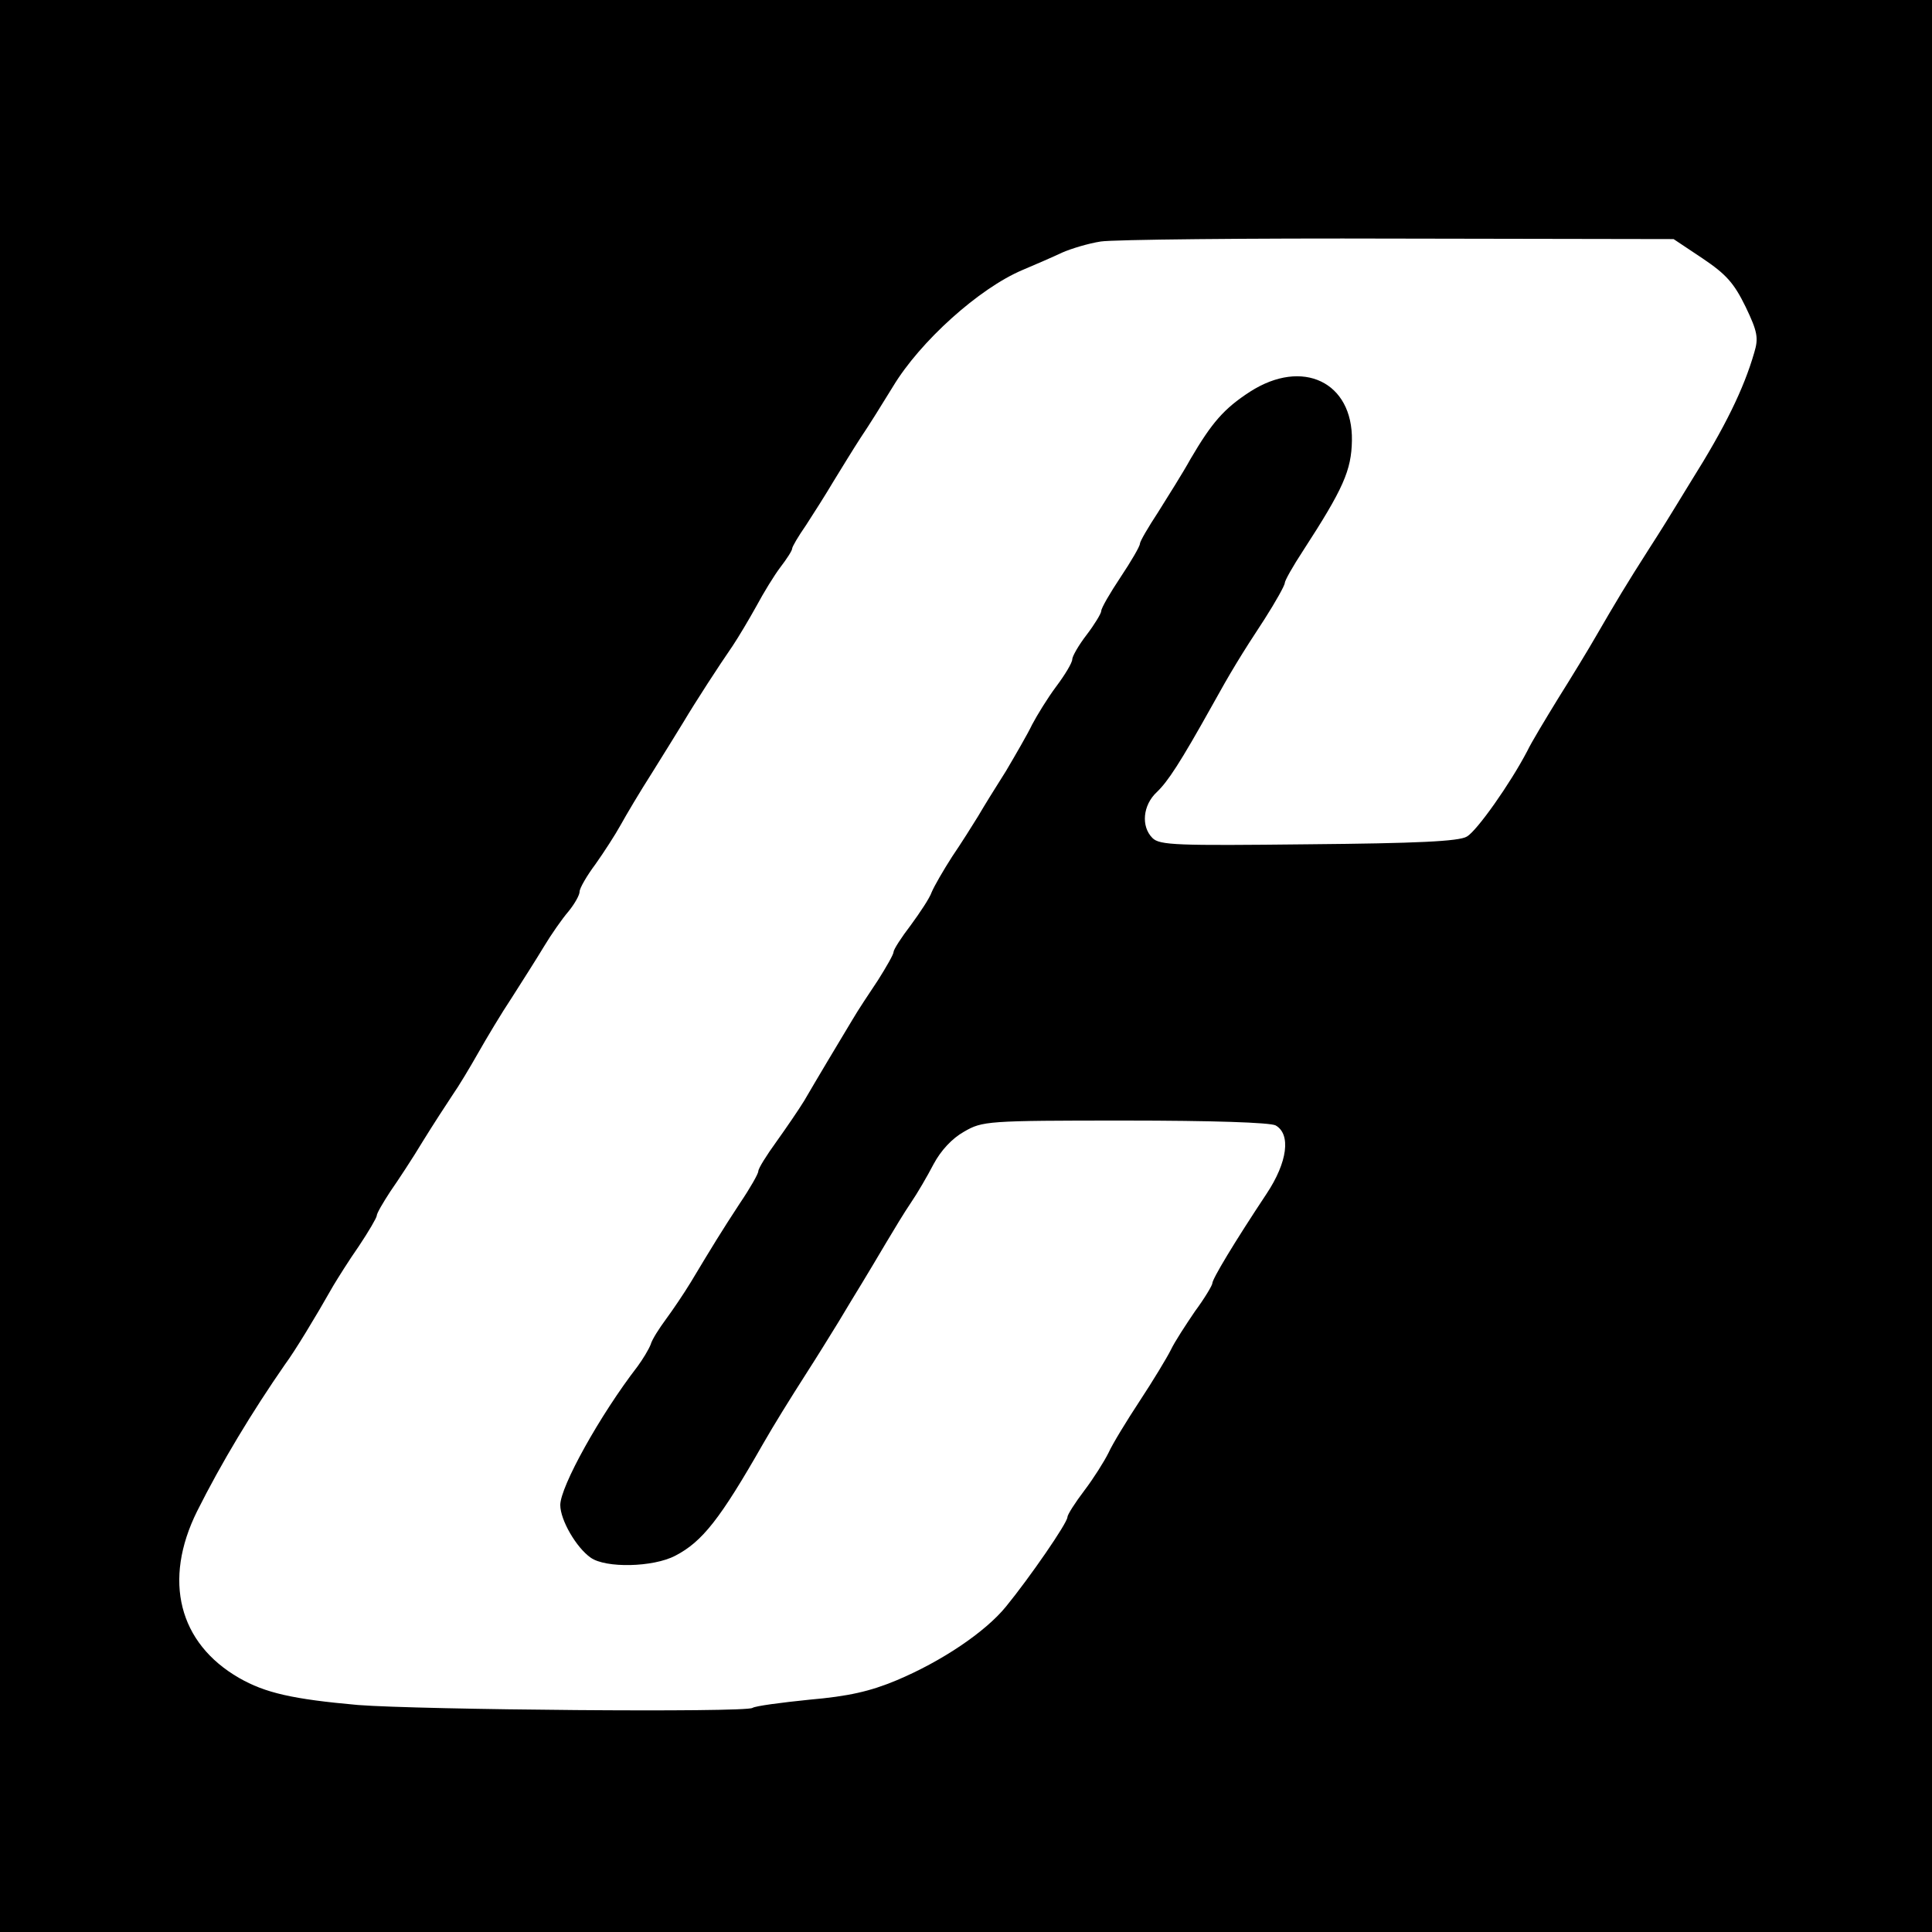 <svg version="1" xmlns="http://www.w3.org/2000/svg" width="533.333" height="533.333" viewBox="0 0 400 400"><path d="M0 200v200h400V0H0v200zM352.5 53.5c4.9 3.3 6.5 5.1 8.9 10 2.5 5.2 2.7 6.5 1.8 9.5-2.2 7.6-6.1 15.5-13 26.5-.7 1.1-2 3.3-3 4.9-.9 1.5-3.5 5.7-5.7 9.1-4.8 7.5-7 11.2-11 18.1-1.6 2.8-5.2 8.7-7.9 13-2.7 4.4-5.6 9.2-6.4 10.9-3.5 6.7-10.4 16.5-12.5 17.7-1.6 1-10.5 1.4-32.8 1.6-27.3.3-30.8.2-32.3-1.3-2.4-2.4-2-6.8.9-9.5 2.3-2.2 4.8-6 11.5-18 3.7-6.7 6-10.5 10.8-17.8 2.3-3.6 4.2-7 4.2-7.5s1.7-3.5 3.8-6.7c8.3-12.8 10-16.6 10.1-22.8.2-12.1-10.2-17.1-21.1-10.1-5.4 3.5-7.9 6.4-12.3 13.9-1.6 2.9-4.7 7.8-6.7 11-2.1 3.2-3.8 6.1-3.8 6.6s-1.8 3.6-4 6.9c-2.2 3.3-4 6.4-4 7 0 .5-1.4 2.8-3 4.9-1.7 2.2-3 4.5-3 5.1 0 .7-1.5 3.2-3.3 5.6-1.8 2.4-4 6-5 7.9-.9 1.9-3.4 6.2-5.4 9.6-2.1 3.3-4.7 7.5-5.8 9.4-1.1 1.8-3.5 5.6-5.4 8.4-1.8 2.8-3.7 6.1-4.2 7.3-.4 1.2-2.4 4.2-4.3 6.8-2 2.6-3.6 5.1-3.6 5.6s-1.5 3.1-3.2 5.8c-1.8 2.7-4.2 6.3-5.3 8.2-2.6 4.3-7.5 12.5-10 16.8-1.1 1.8-3.7 5.6-5.7 8.4-2.1 2.9-3.8 5.6-3.8 6.2 0 .5-1.7 3.5-3.8 6.6-3.8 5.8-5.7 8.9-10.2 16.4-1.4 2.3-3.7 5.7-5.1 7.6-1.4 1.9-2.9 4.2-3.2 5.3-.4 1-1.6 3-2.7 4.5-7.8 10.1-16 24.9-16 28.7 0 3.1 3.3 8.8 6.3 10.9 3.1 2.2 12.9 2 17.5-.4 5.6-2.9 9.3-7.6 18.2-23.2 2.3-4 5.2-8.7 9.1-14.8 2-3.1 4.9-7.8 6.5-10.4 1.6-2.7 3.8-6.3 4.9-8.1 1.1-1.8 3.3-5.5 4.9-8.2 1.6-2.7 3.9-6.5 5.2-8.4 1.3-1.9 3.4-5.5 4.7-8 1.5-2.8 3.8-5.3 6.3-6.7 3.8-2.2 4.7-2.3 33.2-2.3 18.3 0 30.1.4 31.3 1 3.2 1.8 2.5 7.6-1.9 14.2-6.7 10.1-11.2 17.6-11.2 18.5 0 .4-1.6 3.1-3.6 5.8-1.9 2.8-4.2 6.3-5 8-.8 1.6-3.7 6.4-6.4 10.5s-5.7 9-6.5 10.8c-.9 1.8-3.1 5.3-5 7.8s-3.5 5-3.5 5.5c0 1.2-7.8 12.5-12.7 18.5-4.3 5.3-13.4 11.4-22.7 15.3-5.5 2.3-10 3.3-18 4-5.9.6-11.2 1.3-11.8 1.7-1.5 1-68.9.4-81.7-.6-13.5-1.2-19.2-2.5-24.6-5.6-12.5-7.2-15.8-20.2-8.7-34.5 5-10 11.4-20.6 18.2-30.4 2-2.7 6.2-9.6 10-16.3.9-1.5 3.2-5.2 5.3-8.2 2-3 3.7-5.9 3.7-6.3 0-.5 1.3-2.7 2.8-5 1.6-2.3 4.7-7 6.8-10.5 2.1-3.4 4.9-7.7 6.1-9.5 1.2-1.7 3.6-5.7 5.3-8.7 1.7-3 4.8-8.2 7-11.5 2.1-3.3 5.1-8 6.6-10.5s3.8-5.8 5.1-7.3c1.3-1.6 2.3-3.4 2.3-4.1 0-.7 1.5-3.3 3.3-5.7 1.7-2.4 4.1-6.1 5.2-8.1 1.1-2 4-6.9 6.5-10.8 2.5-4 5.4-8.7 6.5-10.5 2.5-4.2 7.3-11.6 10.2-15.8 1.2-1.8 3.4-5.5 4.9-8.2 1.5-2.8 3.7-6.4 5-8.1 1.3-1.7 2.4-3.4 2.4-3.8 0-.4 1.3-2.6 2.9-4.9 1.5-2.3 4.1-6.4 5.7-9.1 1.6-2.6 4.1-6.7 5.6-9 1.5-2.2 4.5-7 6.7-10.6 5.6-9.3 17.8-20.3 26.8-24.1 2.6-1.1 6.3-2.7 8.2-3.6 1.8-.8 5.4-1.9 8-2.3 2.5-.4 30.3-.7 61.6-.6l57 .1 6 4z"/></svg>